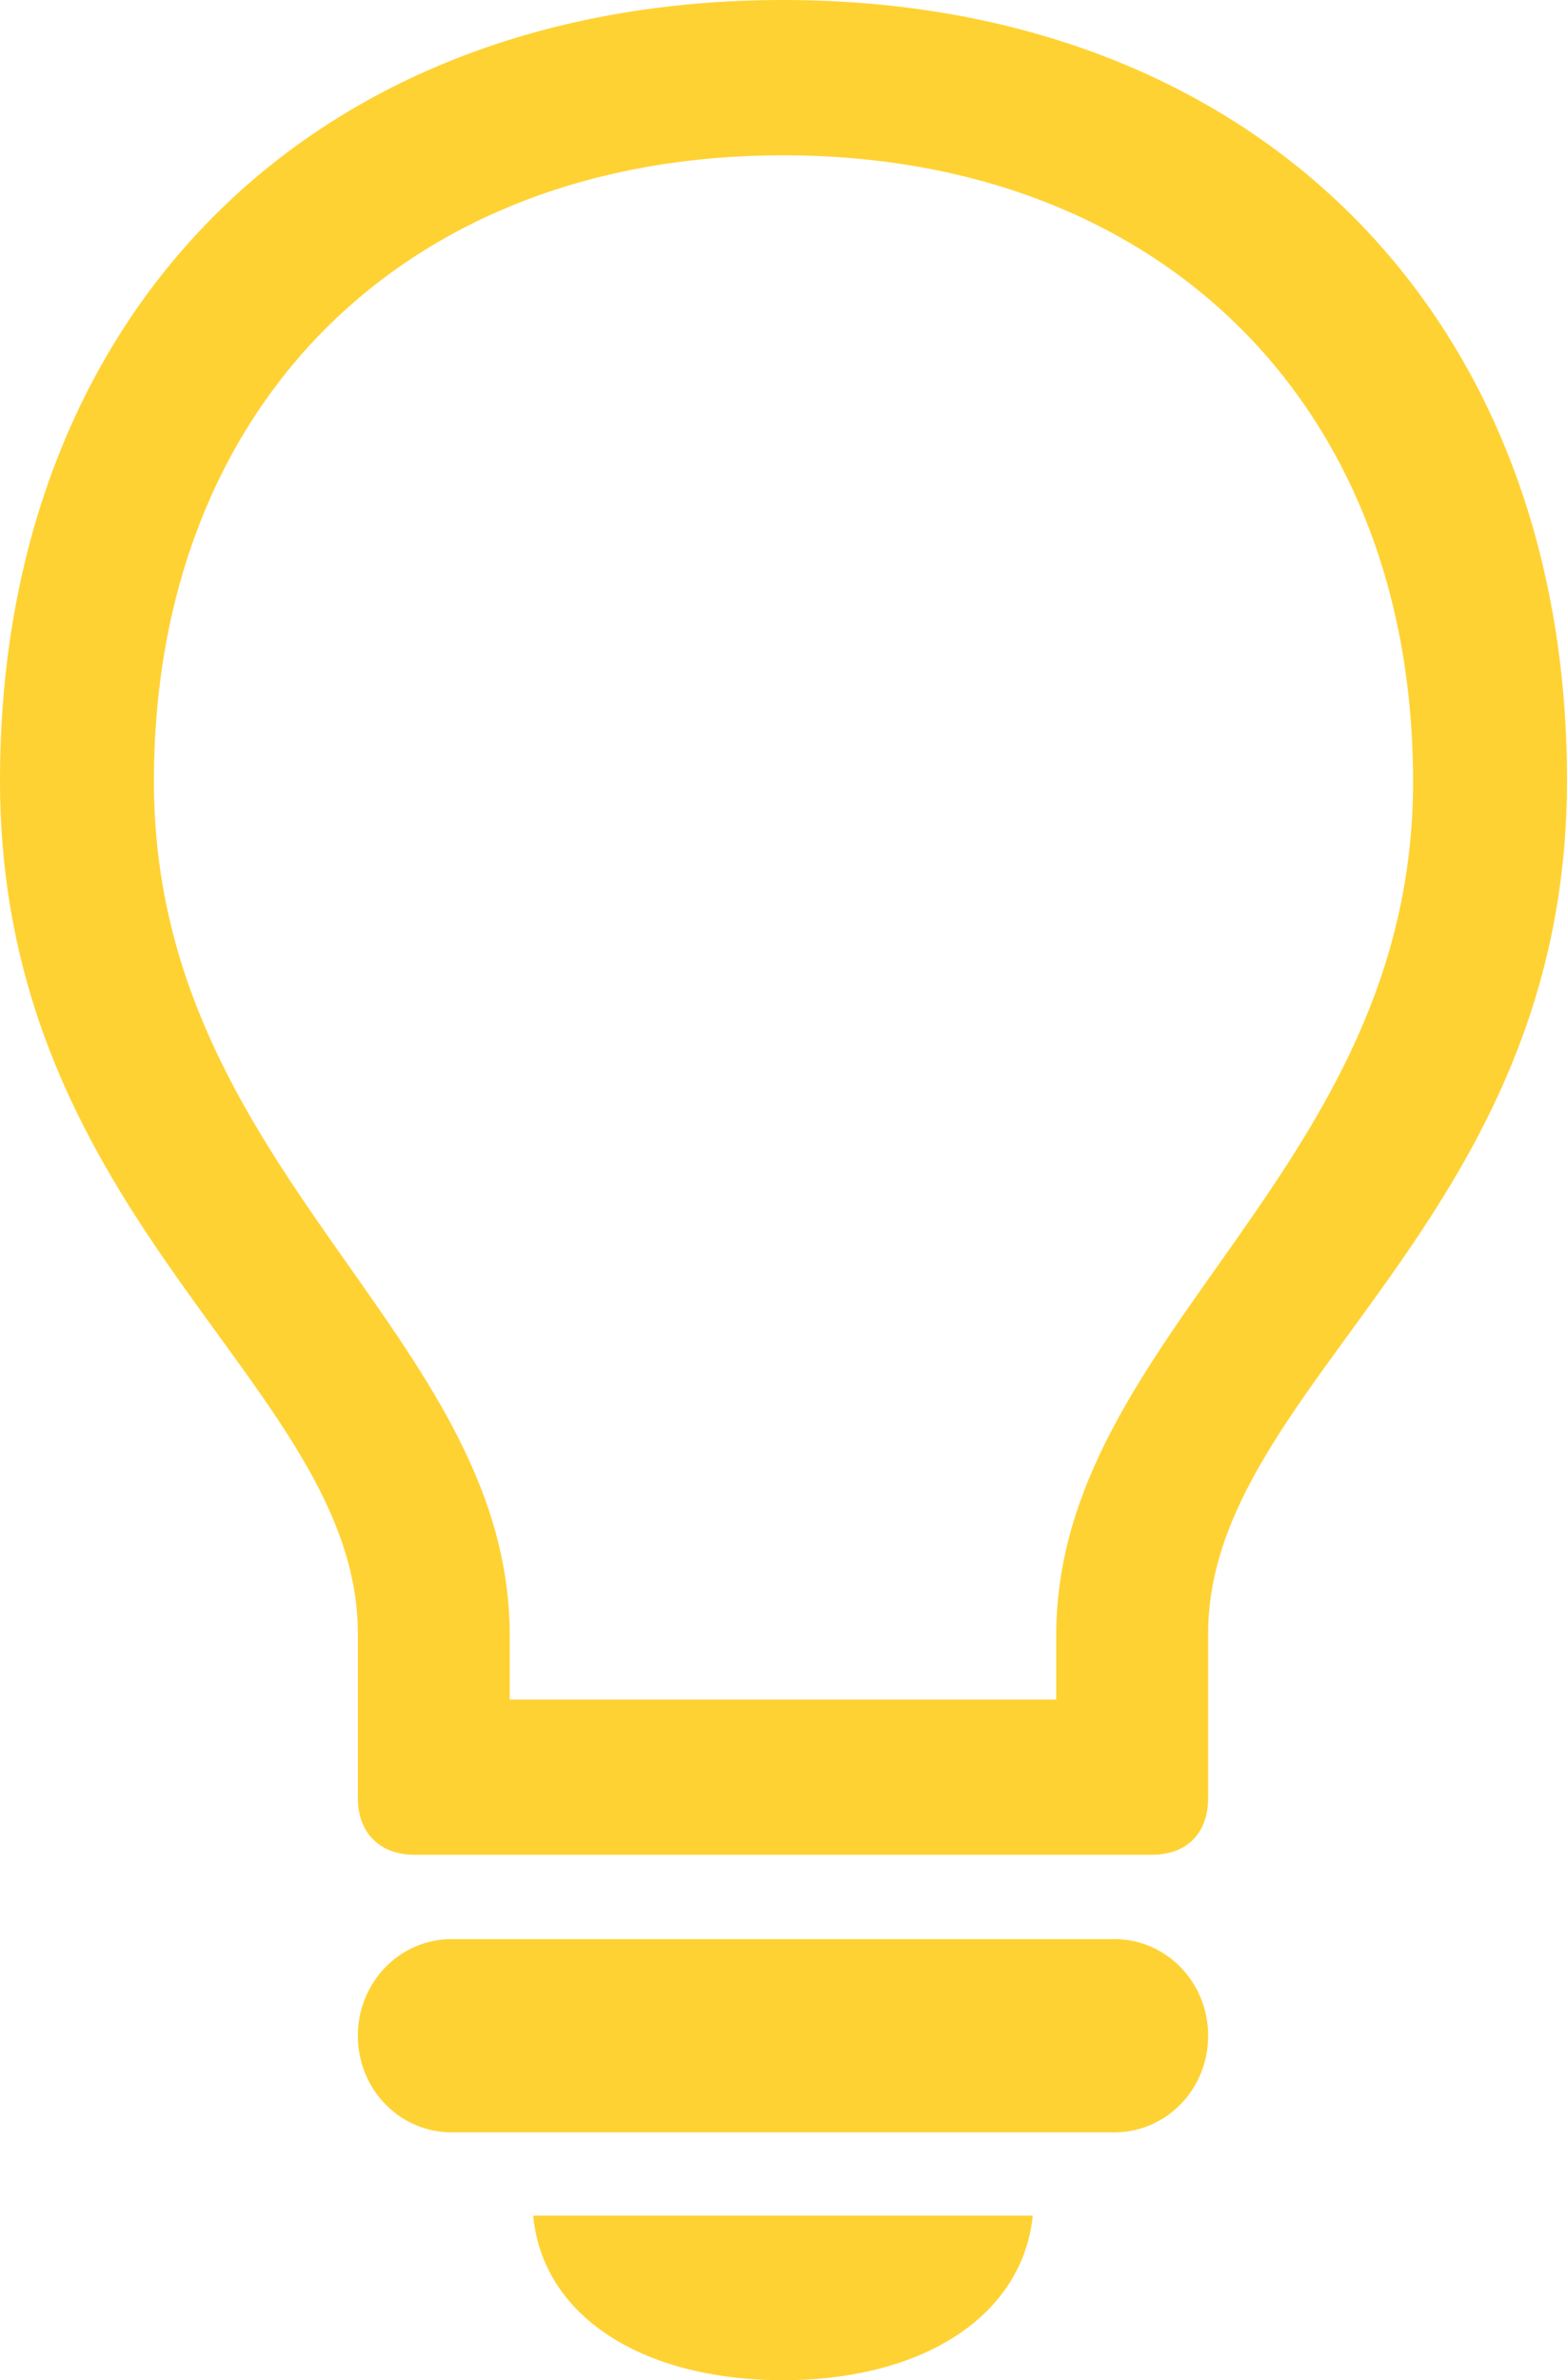 <svg width="27" height="41" viewBox="0 0 27 41" fill="none" xmlns="http://www.w3.org/2000/svg">
<path d="M7.132 31.949H19.851C20.448 31.949 20.817 31.577 20.817 30.975V28.141C20.817 23.855 27 21.093 27 13.442C27 5.384 21.589 0 13.491 0C5.393 0 0 5.384 0 13.443C0 21.093 6.166 23.855 6.166 28.141V30.975C6.166 31.577 6.552 31.949 7.132 31.949ZM8.783 28.178C8.783 22.971 2.652 20.191 2.652 13.461C2.652 6.978 6.992 2.675 13.491 2.675C19.991 2.675 24.348 6.978 24.348 13.461C24.348 20.191 18.199 22.971 18.199 28.178V29.276H8.783V28.178ZM7.782 36.731H19.201C20.096 36.731 20.817 35.988 20.817 35.067C20.817 34.146 20.096 33.402 19.2 33.402H7.782C6.886 33.402 6.166 34.146 6.166 35.067C6.166 35.989 6.886 36.731 7.782 36.731ZM13.491 41C15.916 41 17.619 39.884 17.795 38.166H9.187C9.346 39.884 11.049 41 13.491 41Z" fill="#FFD233"/>
</svg>
